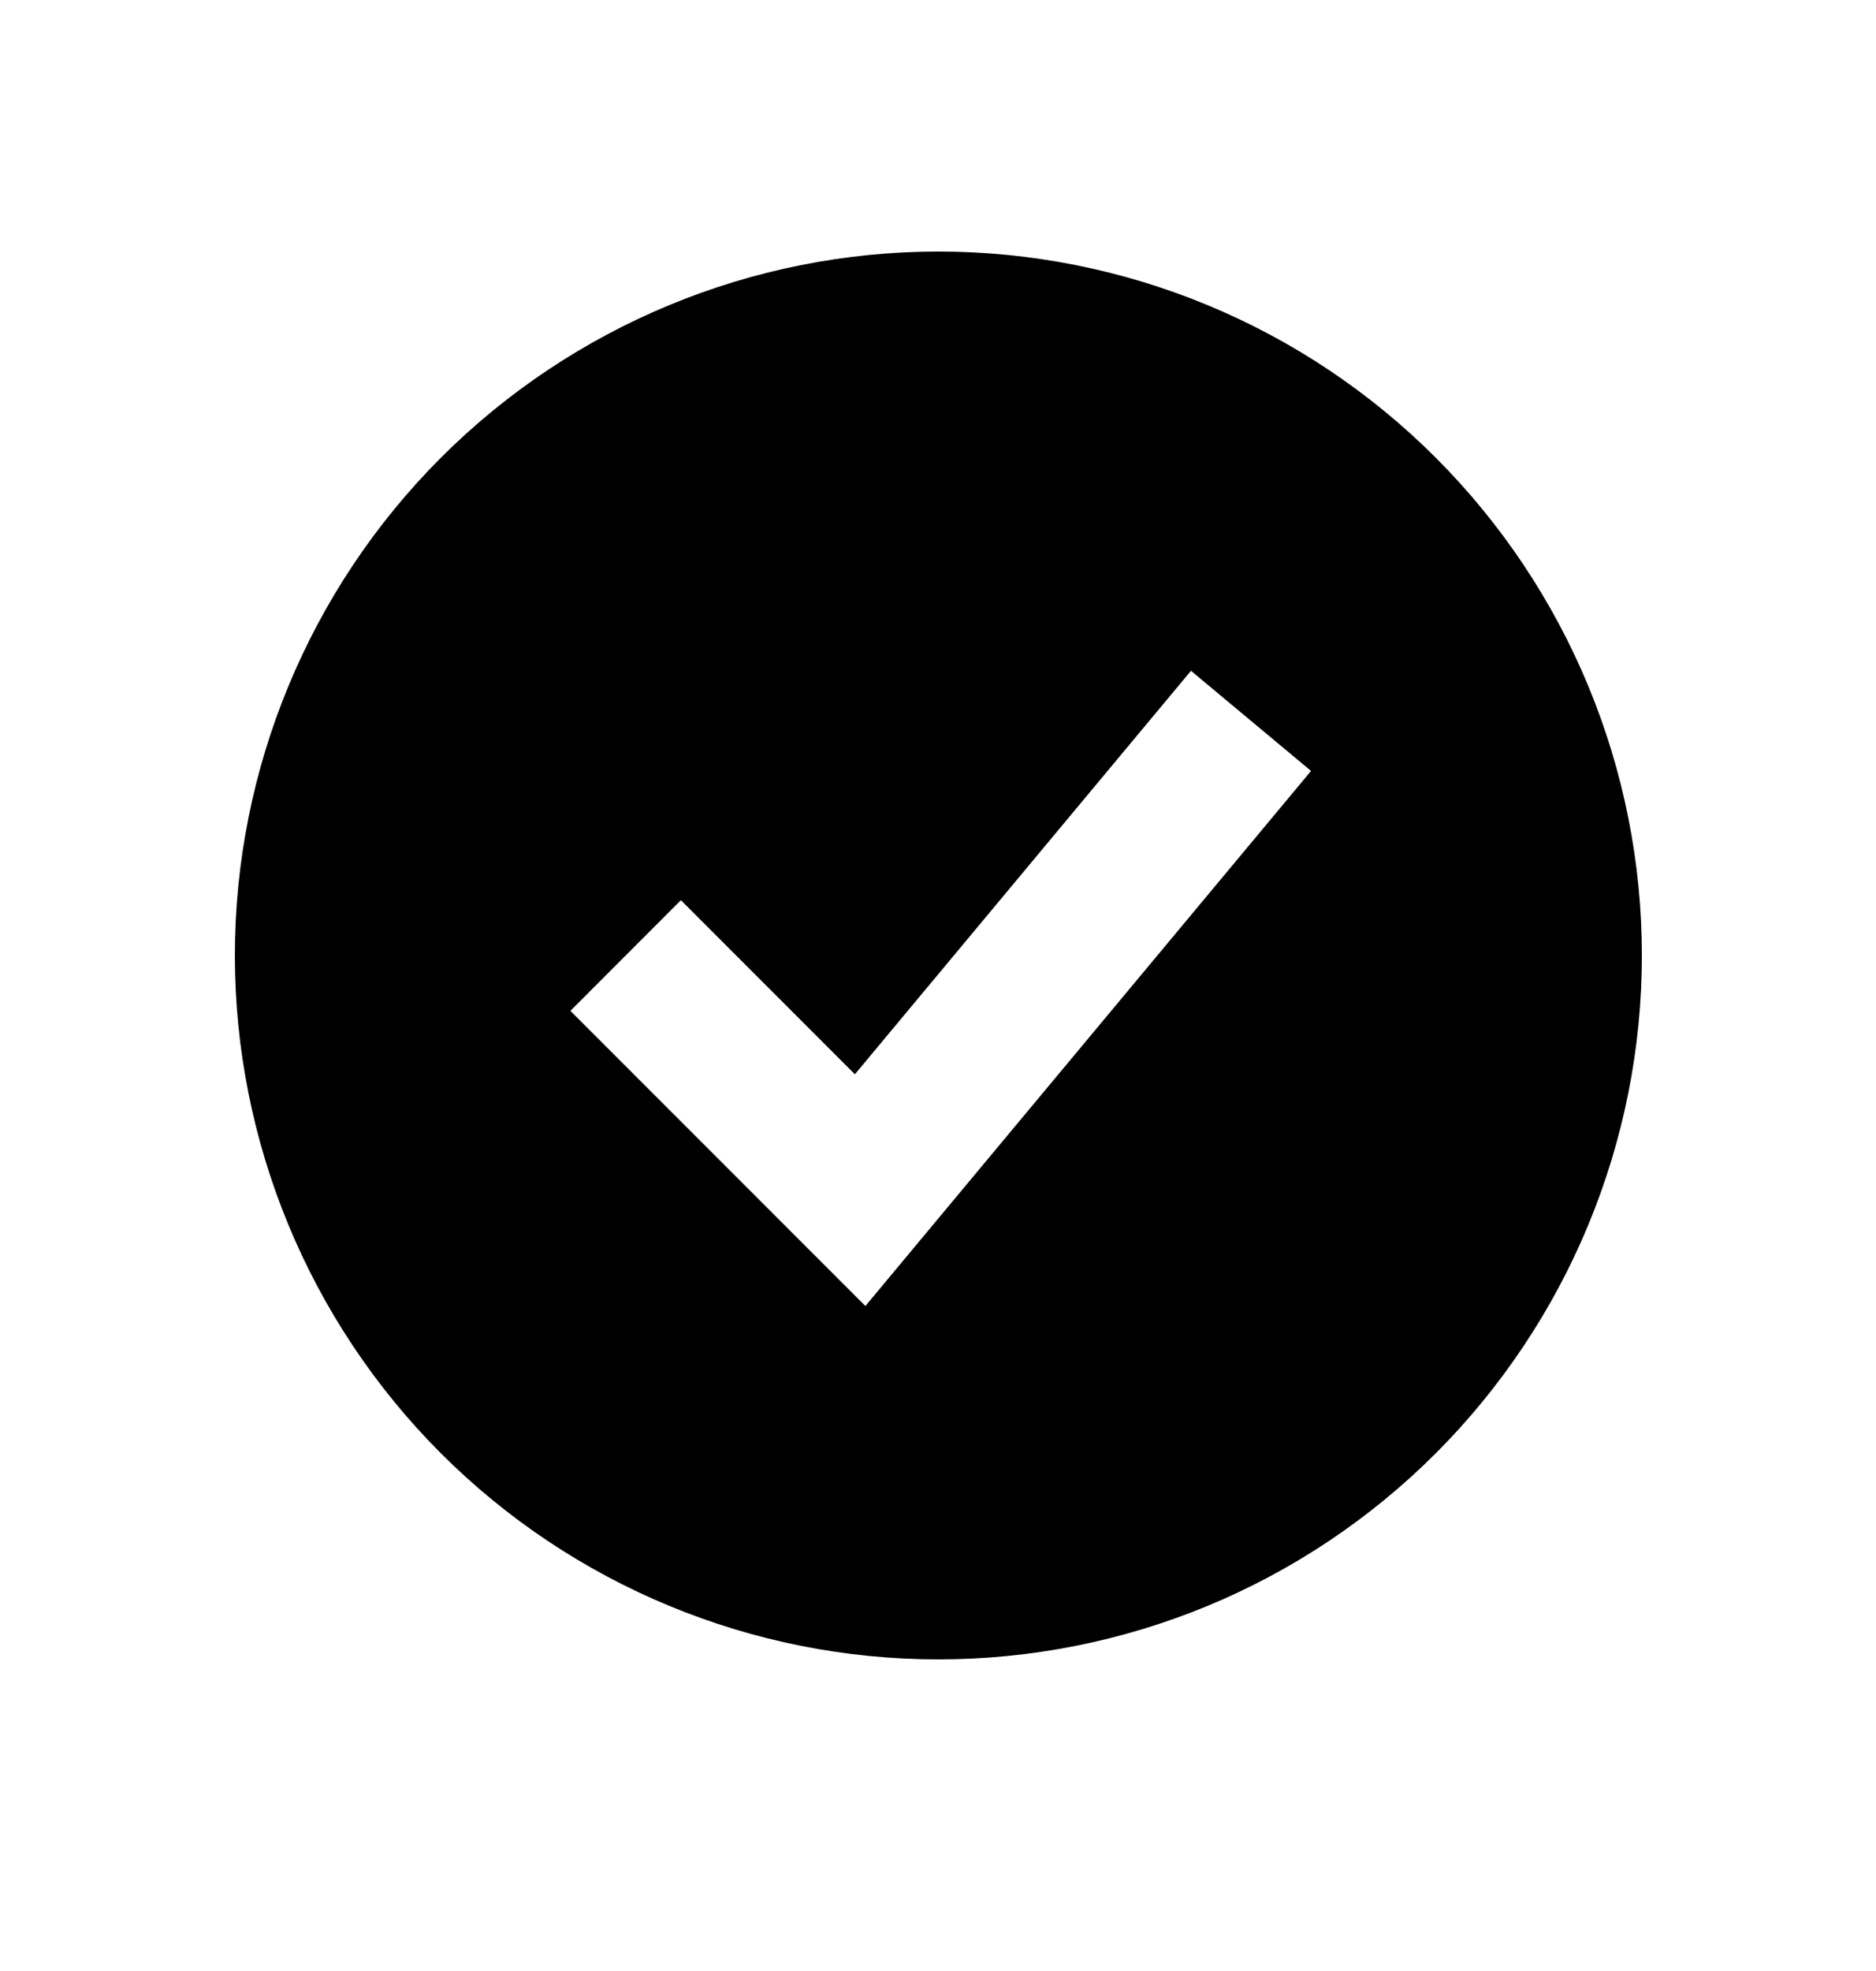 <svg width="20" height="21" viewBox="0 0 20 21" fill="none" xmlns="http://www.w3.org/2000/svg">
<path fill-rule="evenodd" clip-rule="evenodd" d="M10.004 17.68C10.989 17.68 11.964 17.486 12.874 17.11C13.784 16.733 14.611 16.18 15.307 15.484C16.003 14.787 16.556 13.96 16.933 13.05C17.31 12.14 17.504 11.165 17.504 10.18C17.504 9.195 17.31 8.22 16.933 7.31C16.556 6.4 16.003 5.574 15.307 4.877C14.611 4.181 13.784 3.628 12.874 3.251C11.964 2.874 10.989 2.68 10.004 2.68C8.015 2.68 6.107 3.471 4.7 4.877C3.294 6.284 2.504 8.191 2.504 10.18C2.504 12.169 3.294 14.077 4.7 15.484C6.107 16.89 8.015 17.68 10.004 17.68ZM9.81 13.214L13.977 8.214L12.697 7.147L9.114 11.446L7.259 9.591L6.081 10.77L8.581 13.27L9.226 13.915L9.81 13.214Z" fill="black"/>
</svg>
